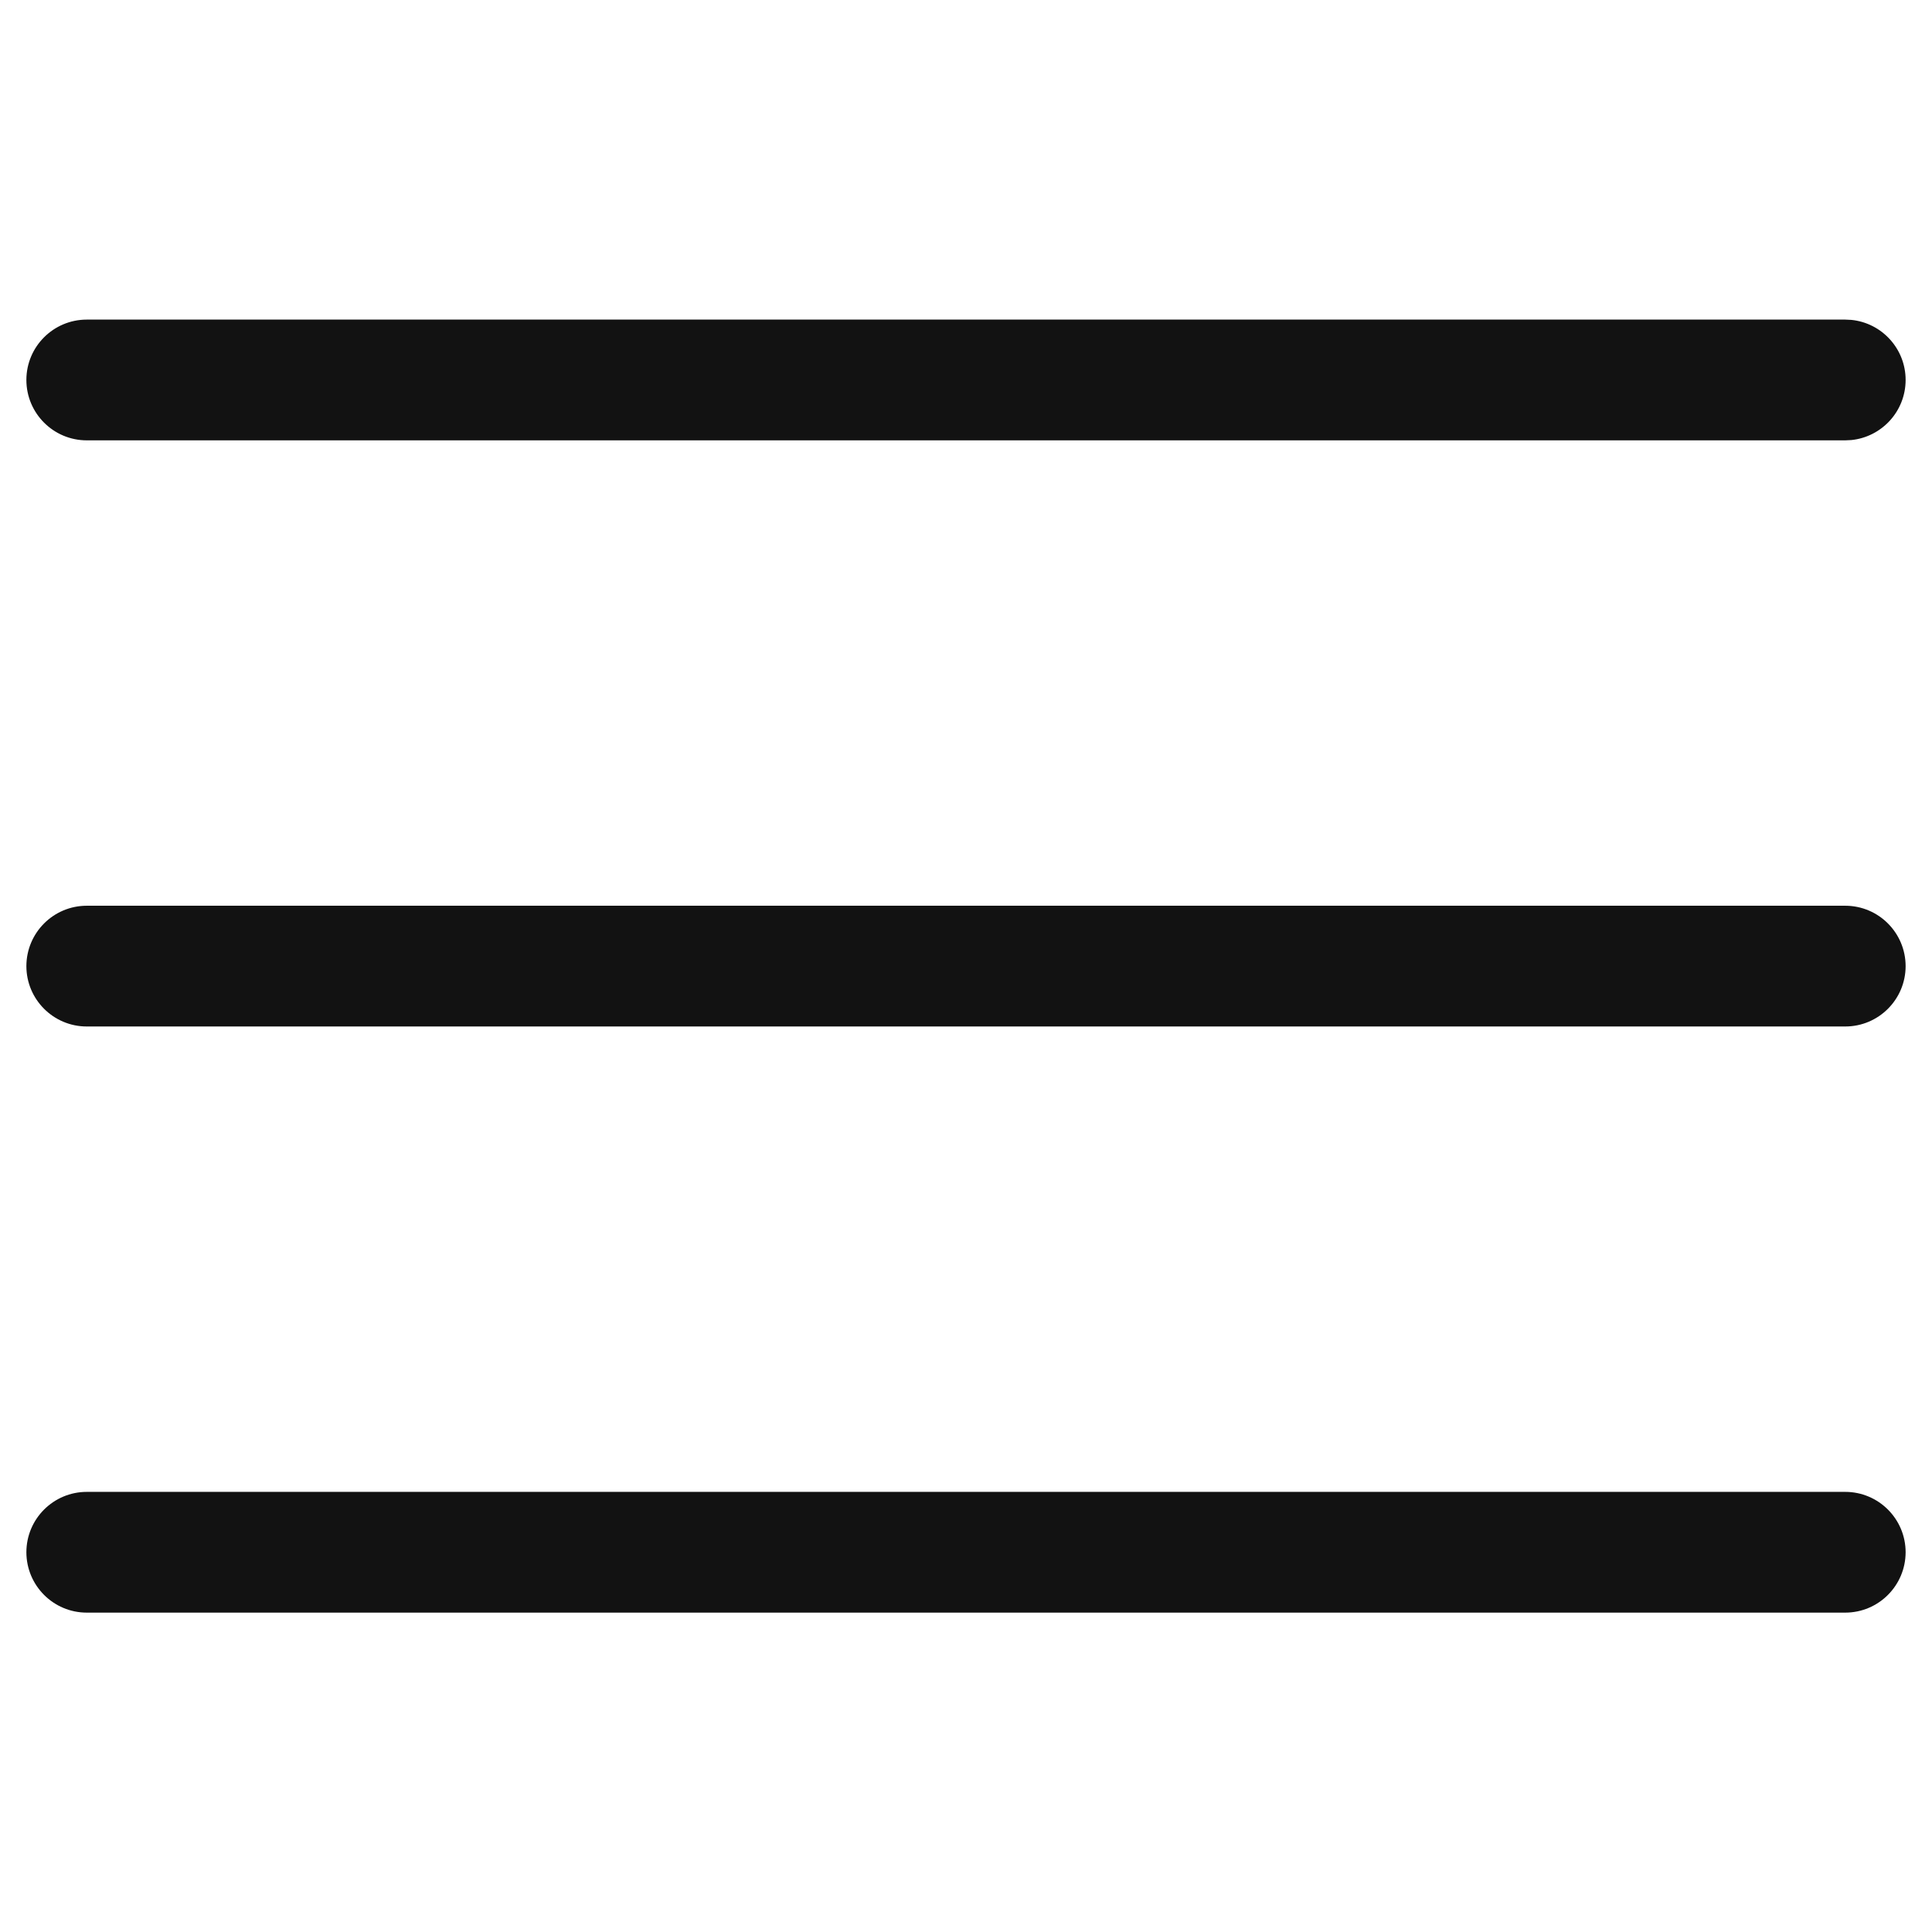 <svg width="26" height="26" viewBox="0 0 26 26" fill="none" xmlns="http://www.w3.org/2000/svg">
<path d="M24.832 20.077C25.281 20.077 25.645 20.441 25.645 20.89C25.644 21.338 25.281 21.702 24.832 21.702H1.168C0.719 21.702 0.356 21.338 0.355 20.89C0.355 20.441 0.719 20.077 1.168 20.077H24.832ZM24.832 12.189C25.281 12.189 25.644 12.553 25.645 13.001C25.645 13.45 25.281 13.814 24.832 13.814H1.168C0.719 13.814 0.355 13.45 0.355 13.001C0.356 12.553 0.719 12.189 1.168 12.189H24.832ZM24.915 4.305C25.325 4.346 25.645 4.693 25.645 5.113C25.645 5.534 25.325 5.88 24.915 5.922L24.832 5.926H1.168C0.719 5.926 0.355 5.562 0.355 5.113C0.355 4.665 0.719 4.301 1.168 4.301H24.832L24.915 4.305Z" fill="#121212"/>
</svg>
